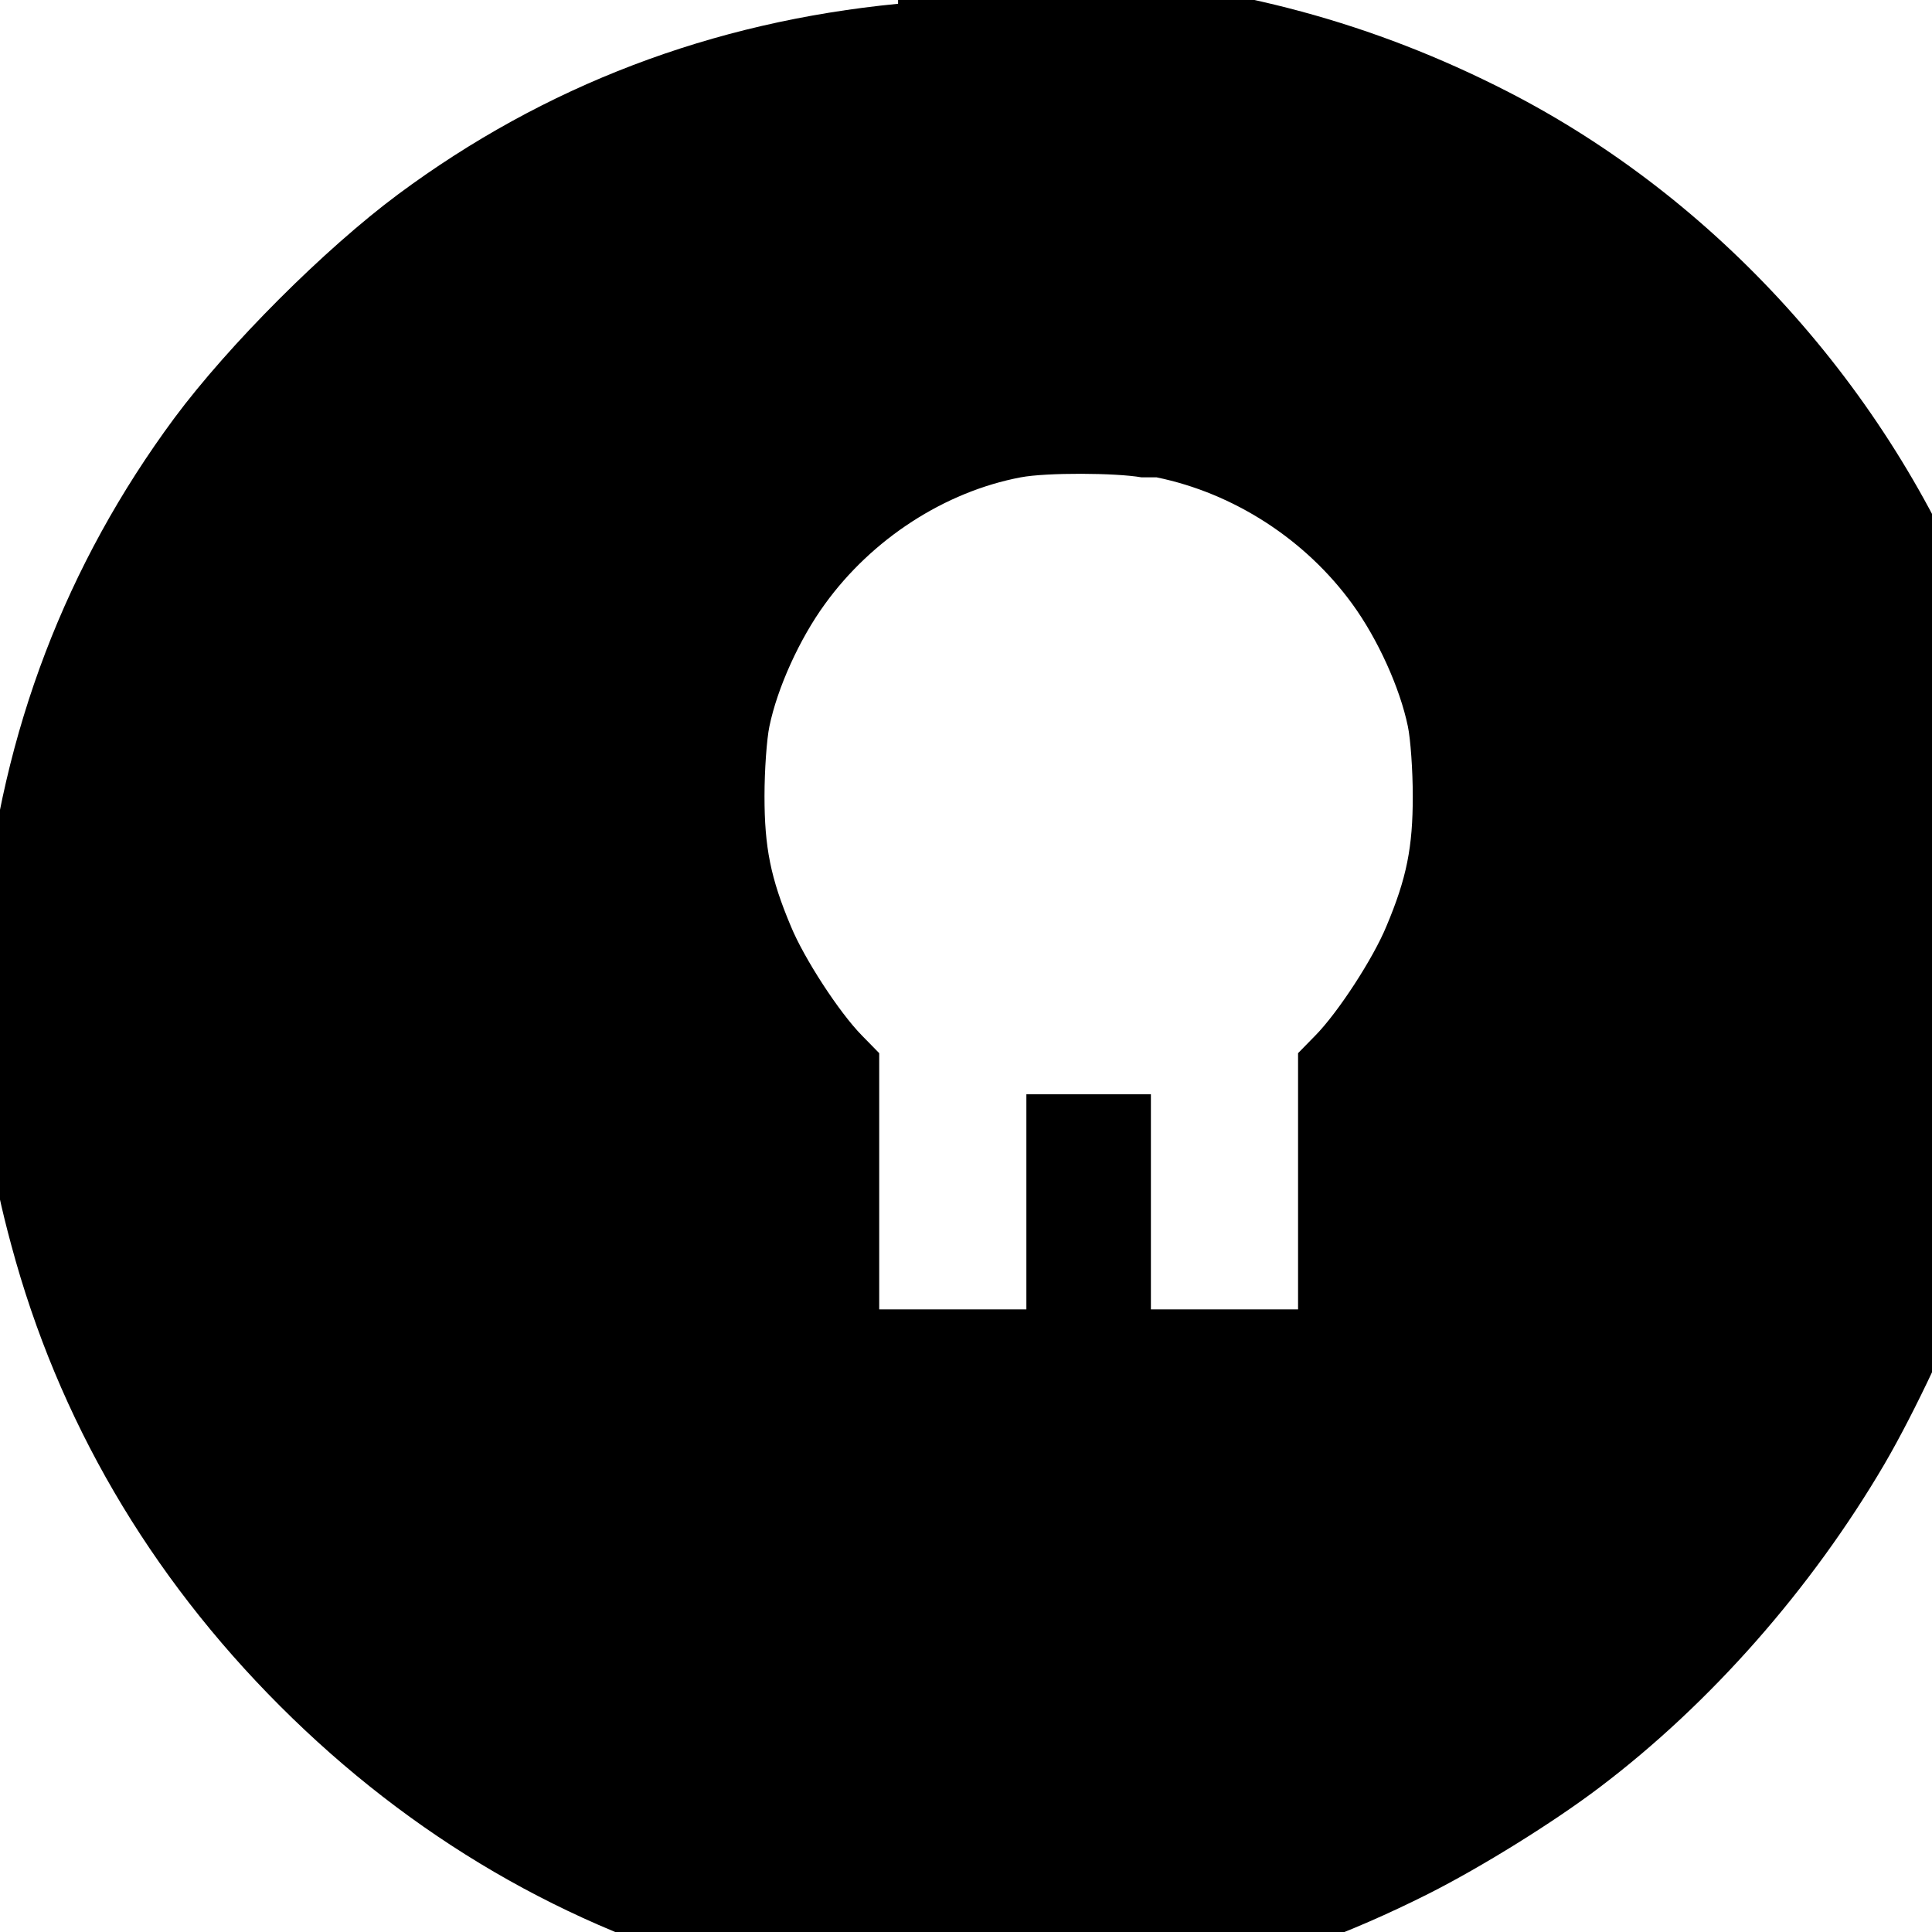 <?xml version="1.0" standalone="no"?>
<!DOCTYPE svg PUBLIC "-//W3C//DTD SVG 20010904//EN"
 "http://www.w3.org/TR/2001/REC-SVG-20010904/DTD/svg10.dtd">
<svg version="1.0" xmlns="http://www.w3.org/2000/svg"
 width="512pt" height="512pt" viewBox="0 0 512 512"
 preserveAspectRatio="xMidYMid meet">
<g transform="translate(0,512) scale(0.1,-0.1)"
fill="#000000" stroke="none">
<path d="M2380 5110 c-494 -48 -937 -217 -1325 -505 -195 -145 -448 -398 
-593 -593 -287 -388 -456 -829 -504 -1320 -7 -74 -9 -204 -5 -327 7 -225 
24 -349 77 -545 124 -462 365 -874 712 -1221 347 -347 759 -588 1221 -712 
196 -53 320 -70 545 -77 449 -13 858 80 1277 291 141 71 334 191 455 283 
292 221 560 525 754 856 80 137 186 362 241 515 53 144 106 337 130 470 
25 137 37 268 37 415 0 296 -57 599 -162 860 -237 592 -691 1094 -1246 
1378 -354 181 -720 280 -1134 307 -119 8 -367 6 -480 -5z m685 -1255 c205 
-42 395 -165 519 -336 67 -92 126 -222 147 -324 7 -33 13 -116 13 -185 0 
-135 -16 -217 -70 -345 -35 -85 -128 -228 -188 -289 l-46 -47 0 -339 0 
-340 -195 0 -195 0 0 285 0 285 -165 0 -165 0 0 -285 0 -285 -195 0 -195 
0 0 340 0 339 -46 47 c-60 61 -153 204 -188 289 -54 128 -70 210 -70 345 
0 69 6 152 13 185 21 102 80 232 147 324 125 173 318 298 519 336 68 13 
252 12 320 0z"/>
</g>
</svg>